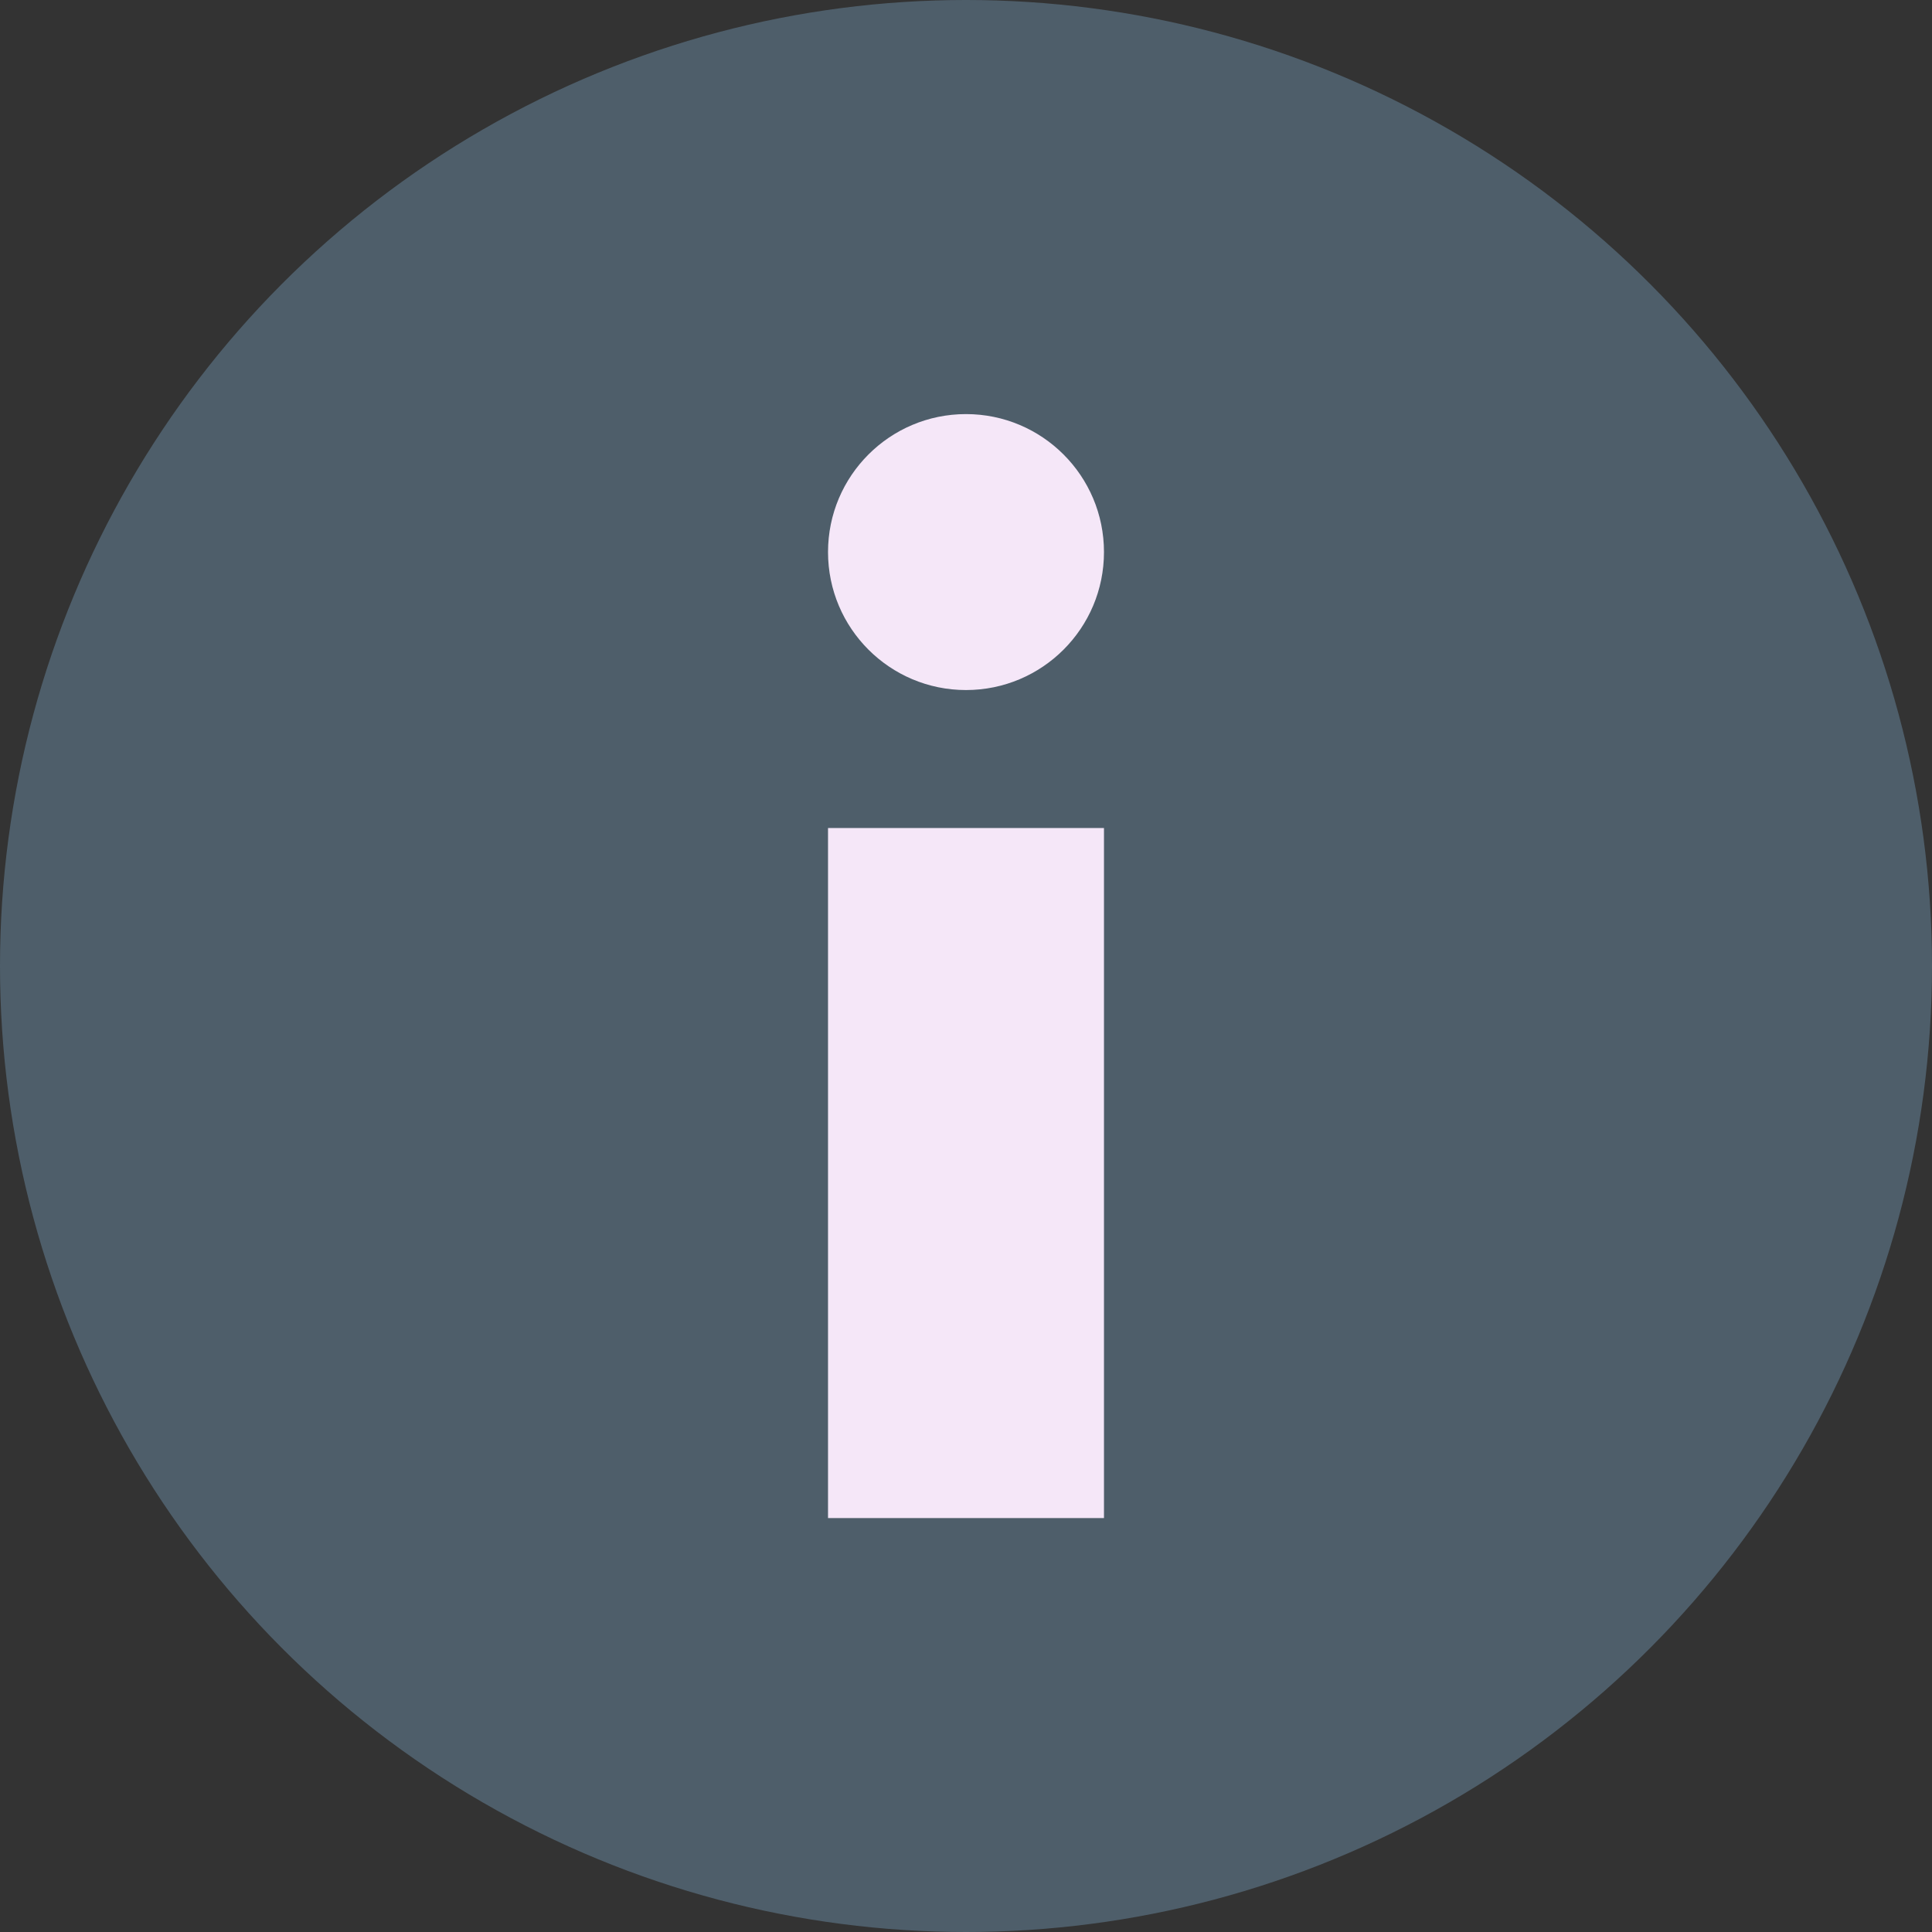 <svg width="12" height="12" viewBox="0 0 12 12" fill="none" xmlns="http://www.w3.org/2000/svg">
<rect x="0" y="0" width="12" height="12" fill="#333333" stroke="none"/>
<circle cx="6" cy="6" r="6" fill="#4E5E6A"/>
<rect x="5.143" y="5.143" width="1.714" height="4.286" fill="#F5E7F8"/>
<circle cx="6" cy="3.429" r="0.857" fill="#F5E7F8"/>
</svg>
